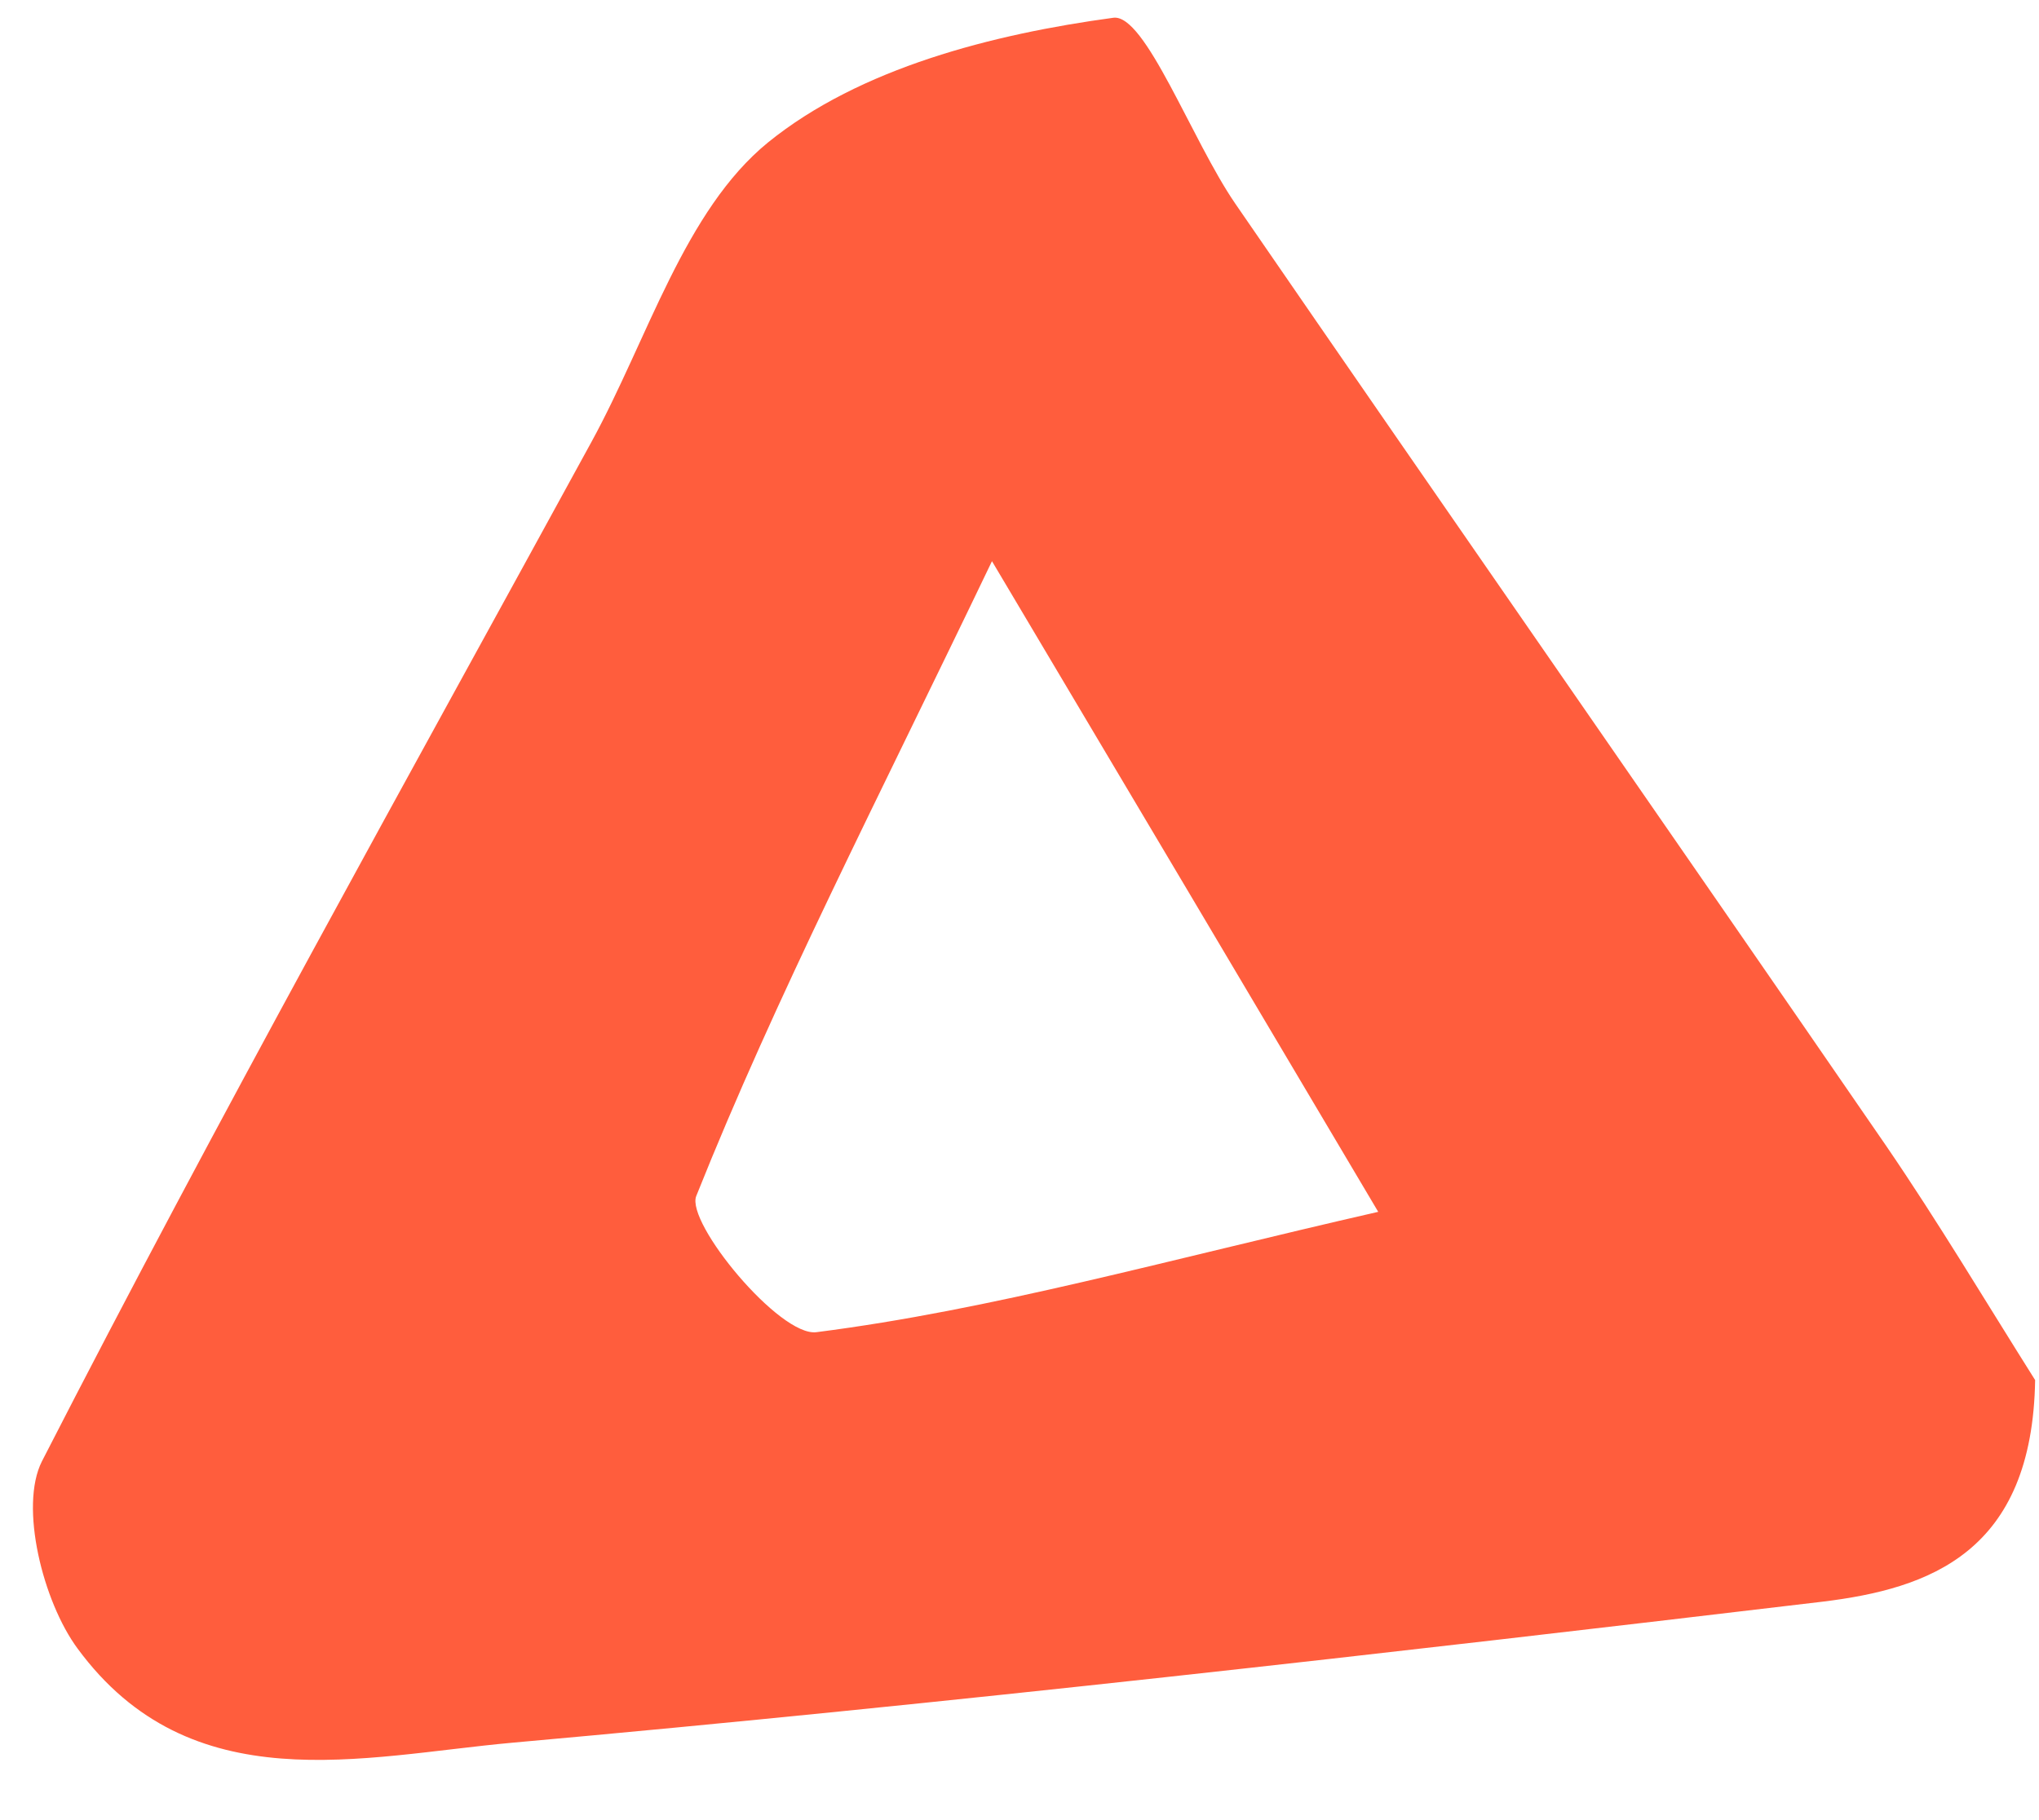 <?xml version="1.0" encoding="UTF-8"?> <svg xmlns="http://www.w3.org/2000/svg" width="28" height="25" viewBox="0 0 28 25" fill="none"><path d="M27.947 18.949C27.911 21.327 26.494 21.821 25.025 22C19.035 22.711 13.038 23.399 7.033 23.937C4.973 24.124 2.621 24.76 1.065 22.643C0.59 22 0.262 20.691 0.576 20.071C2.994 15.351 5.58 10.722 8.122 6.07C8.896 4.656 9.4 2.891 10.547 1.956C11.811 0.932 13.637 0.468 15.288 0.244C15.726 0.184 16.362 1.919 16.961 2.794C19.934 7.117 22.929 11.417 25.902 15.74C26.618 16.787 27.268 17.879 27.947 18.956V18.949ZM18.926 16.645C17.092 13.549 15.529 10.916 13.622 7.708C12.023 11.043 10.657 13.684 9.561 16.428C9.415 16.795 10.708 18.365 11.212 18.298C13.615 17.991 15.982 17.318 18.926 16.645Z" fill="#FF5D3D"></path></svg> 